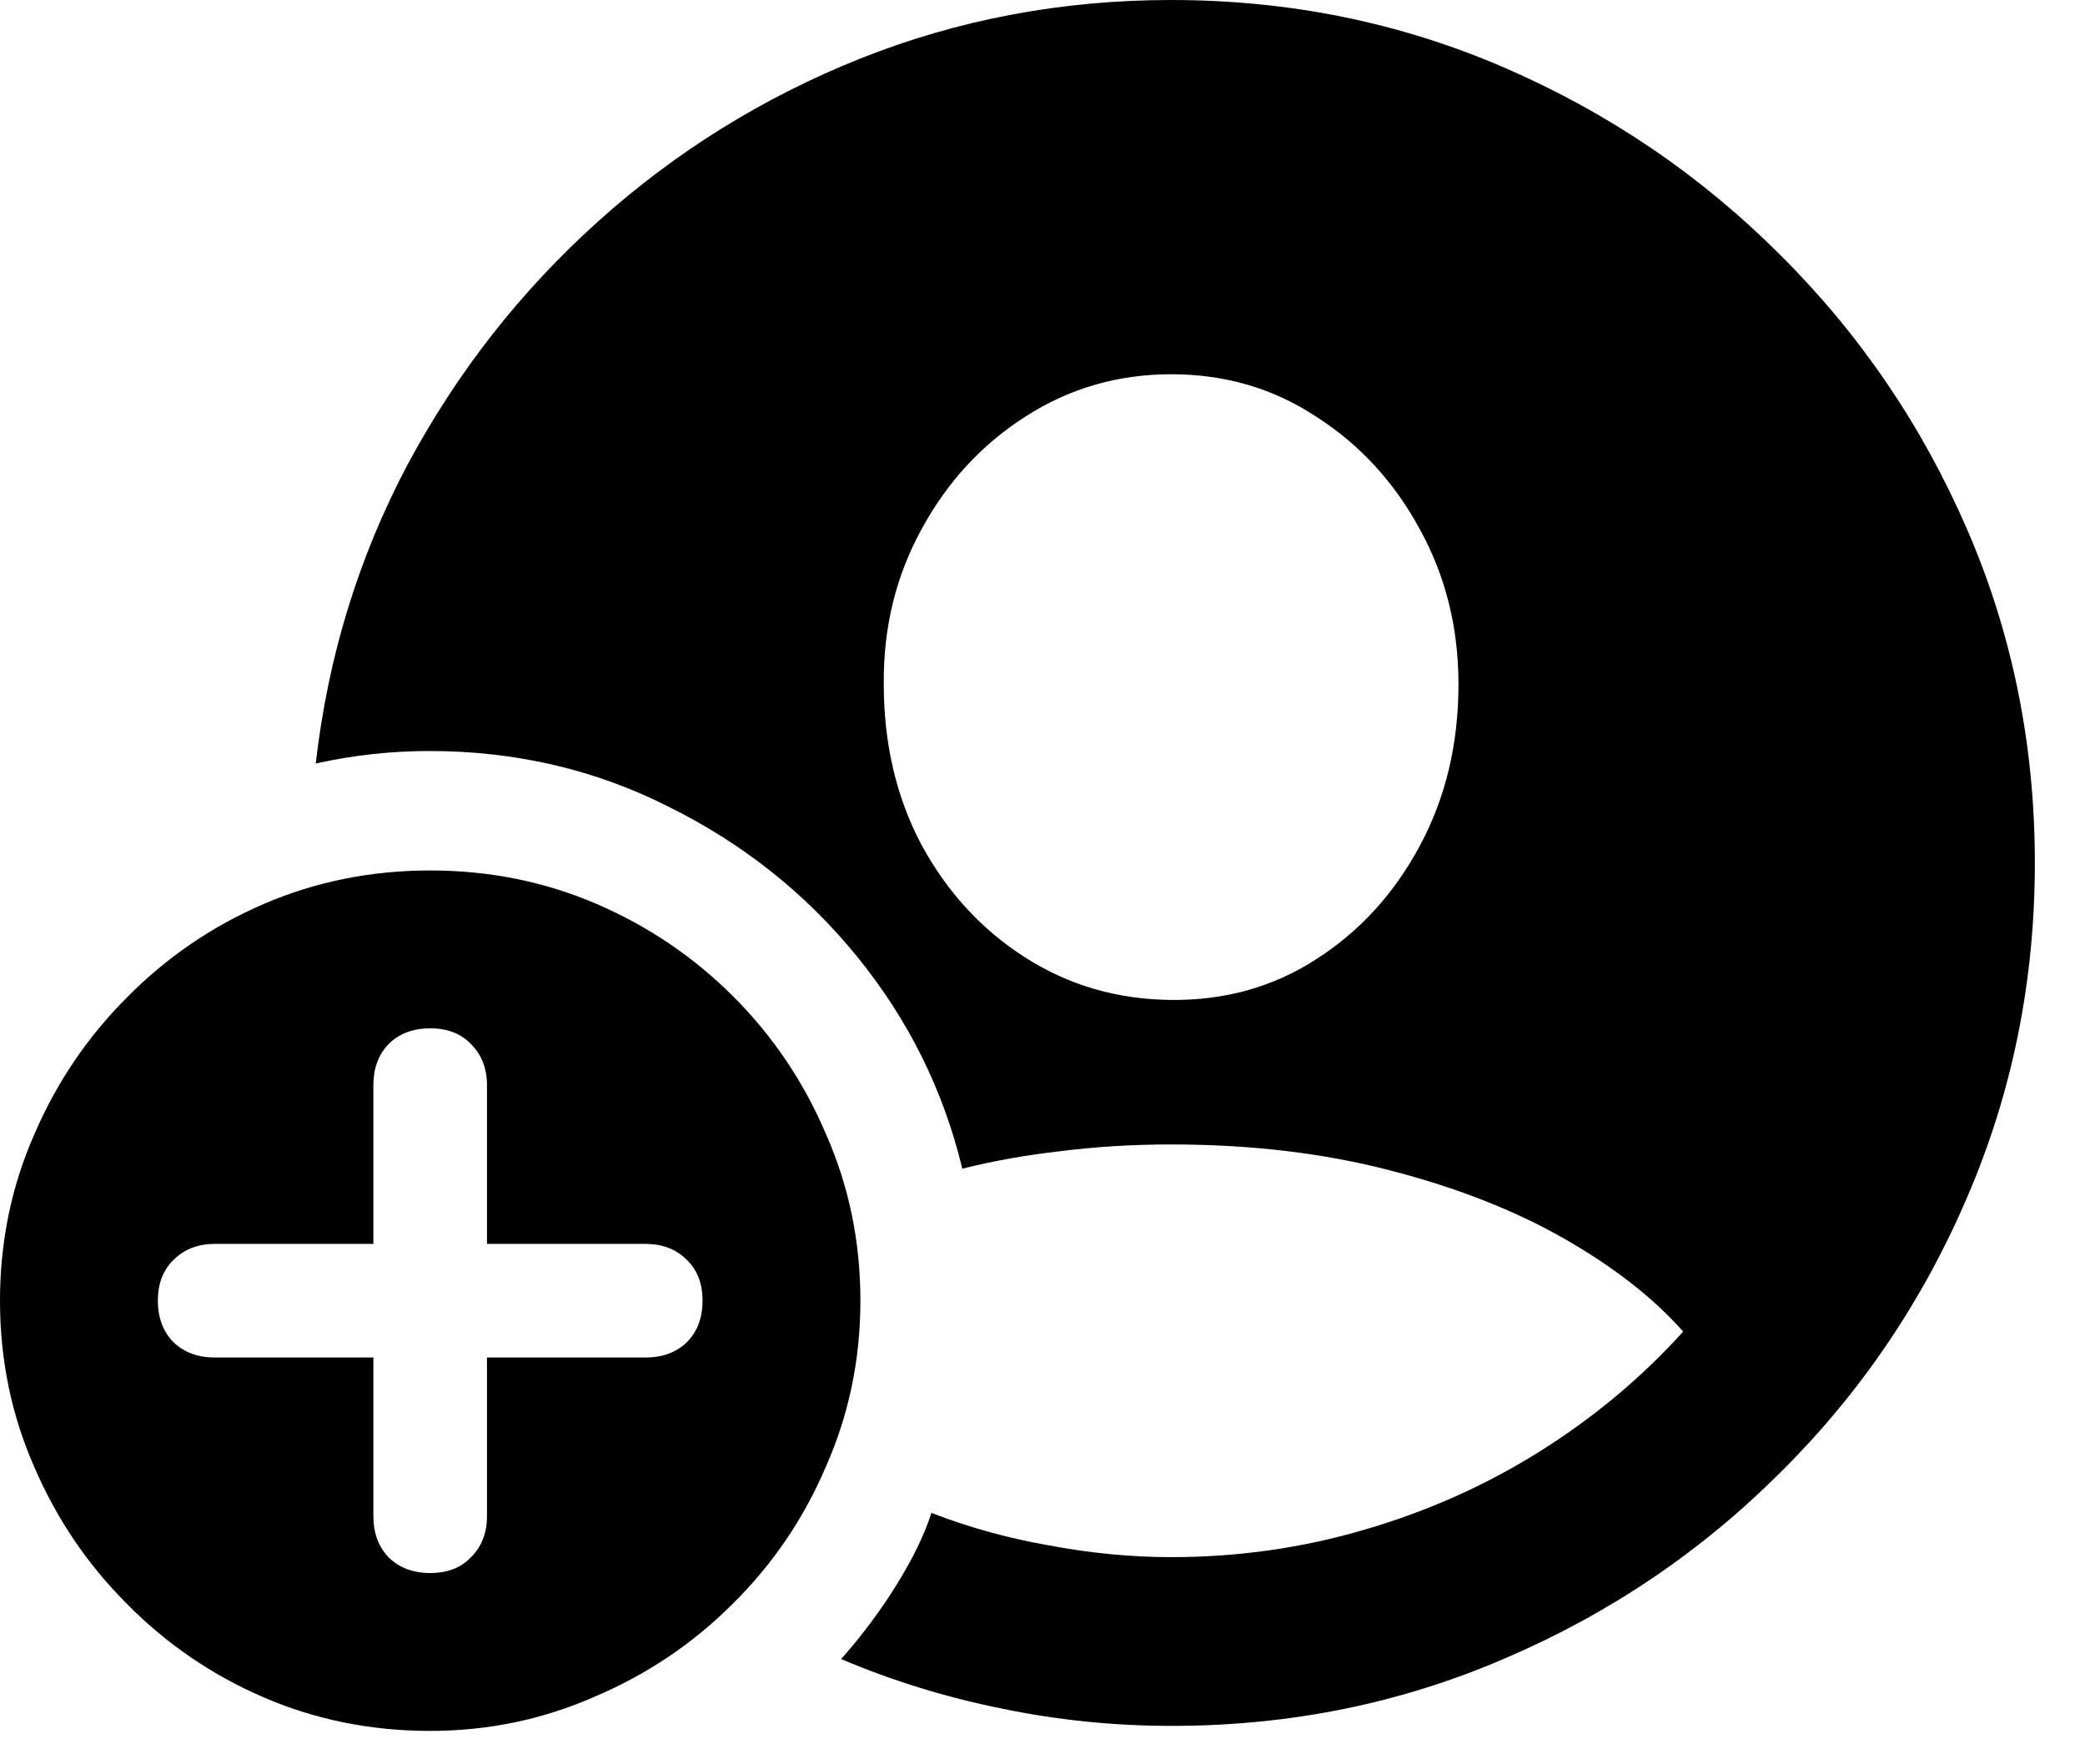 <svg width="39" height="33" viewBox="0 0 39 33" fill="none" xmlns="http://www.w3.org/2000/svg">
<path d="M21.922 32.281C24.13 32.281 26.208 31.859 28.156 31.016C30.104 30.182 31.823 29.021 33.312 27.531C34.802 26.052 35.964 24.338 36.797 22.391C37.641 20.432 38.062 18.349 38.062 16.141C38.062 13.932 37.641 11.854 36.797 9.906C35.953 7.958 34.786 6.245 33.297 4.766C31.807 3.276 30.088 2.109 28.141 1.266C26.193 0.422 24.115 0 21.906 0C19.865 0 17.927 0.365 16.094 1.094C14.271 1.823 12.635 2.839 11.188 4.141C9.74 5.443 8.552 6.958 7.625 8.688C6.708 10.417 6.135 12.281 5.906 14.281C6.604 14.125 7.312 14.047 8.031 14.047C9.646 14.047 11.141 14.396 12.516 15.094C13.901 15.781 15.073 16.713 16.031 17.891C16.99 19.068 17.646 20.391 18 21.859C18.583 21.713 19.198 21.604 19.844 21.531C20.5 21.448 21.188 21.406 21.906 21.406C23.396 21.406 24.76 21.568 26 21.891C27.25 22.213 28.338 22.641 29.266 23.172C30.193 23.703 30.932 24.281 31.484 24.906C30.713 25.76 29.823 26.505 28.812 27.141C27.802 27.776 26.708 28.266 25.531 28.609C24.365 28.953 23.156 29.125 21.906 29.125C21.167 29.125 20.406 29.052 19.625 28.906C18.854 28.771 18.12 28.568 17.422 28.297C17.297 28.693 17.083 29.135 16.781 29.625C16.479 30.115 16.13 30.583 15.734 31.031C16.693 31.438 17.688 31.745 18.719 31.953C19.76 32.172 20.828 32.281 21.922 32.281ZM21.906 18.703C20.896 18.693 19.984 18.427 19.172 17.906C18.359 17.385 17.713 16.682 17.234 15.797C16.766 14.912 16.531 13.912 16.531 12.797C16.521 11.745 16.755 10.781 17.234 9.906C17.713 9.021 18.359 8.318 19.172 7.797C19.995 7.266 20.906 7 21.906 7C22.917 7 23.823 7.266 24.625 7.797C25.438 8.318 26.083 9.021 26.562 9.906C27.042 10.781 27.281 11.745 27.281 12.797C27.281 13.912 27.042 14.917 26.562 15.812C26.083 16.708 25.438 17.417 24.625 17.938C23.823 18.458 22.917 18.713 21.906 18.703ZM8.047 32.375C9.13 32.375 10.156 32.161 11.125 31.734C12.104 31.318 12.963 30.74 13.703 30C14.453 29.26 15.037 28.401 15.453 27.422C15.88 26.453 16.094 25.422 16.094 24.328C16.094 23.224 15.88 22.188 15.453 21.219C15.037 20.24 14.458 19.38 13.719 18.641C12.979 17.901 12.125 17.323 11.156 16.906C10.188 16.49 9.151 16.281 8.047 16.281C6.943 16.281 5.906 16.49 4.938 16.906C3.969 17.323 3.115 17.906 2.375 18.656C1.635 19.396 1.057 20.25 0.641 21.219C0.214 22.188 0 23.224 0 24.328C0 25.432 0.214 26.469 0.641 27.438C1.057 28.406 1.635 29.26 2.375 30C3.115 30.75 3.969 31.333 4.938 31.75C5.906 32.167 6.943 32.375 8.047 32.375ZM8.047 29.422C7.724 29.422 7.464 29.323 7.266 29.125C7.078 28.927 6.984 28.672 6.984 28.359V25.391H4.016C3.703 25.391 3.448 25.297 3.25 25.109C3.052 24.912 2.953 24.651 2.953 24.328C2.953 24.005 3.052 23.75 3.25 23.562C3.448 23.365 3.703 23.266 4.016 23.266H6.984V20.297C6.984 19.984 7.078 19.729 7.266 19.531C7.464 19.333 7.724 19.234 8.047 19.234C8.37 19.234 8.625 19.333 8.812 19.531C9.01 19.729 9.109 19.984 9.109 20.297V23.266H12.078C12.391 23.266 12.646 23.365 12.844 23.562C13.042 23.75 13.141 24.005 13.141 24.328C13.141 24.651 13.042 24.912 12.844 25.109C12.646 25.297 12.391 25.391 12.078 25.391H9.109V28.359C9.109 28.672 9.01 28.927 8.812 29.125C8.625 29.323 8.37 29.422 8.047 29.422Z" fill="black"/>
</svg>
